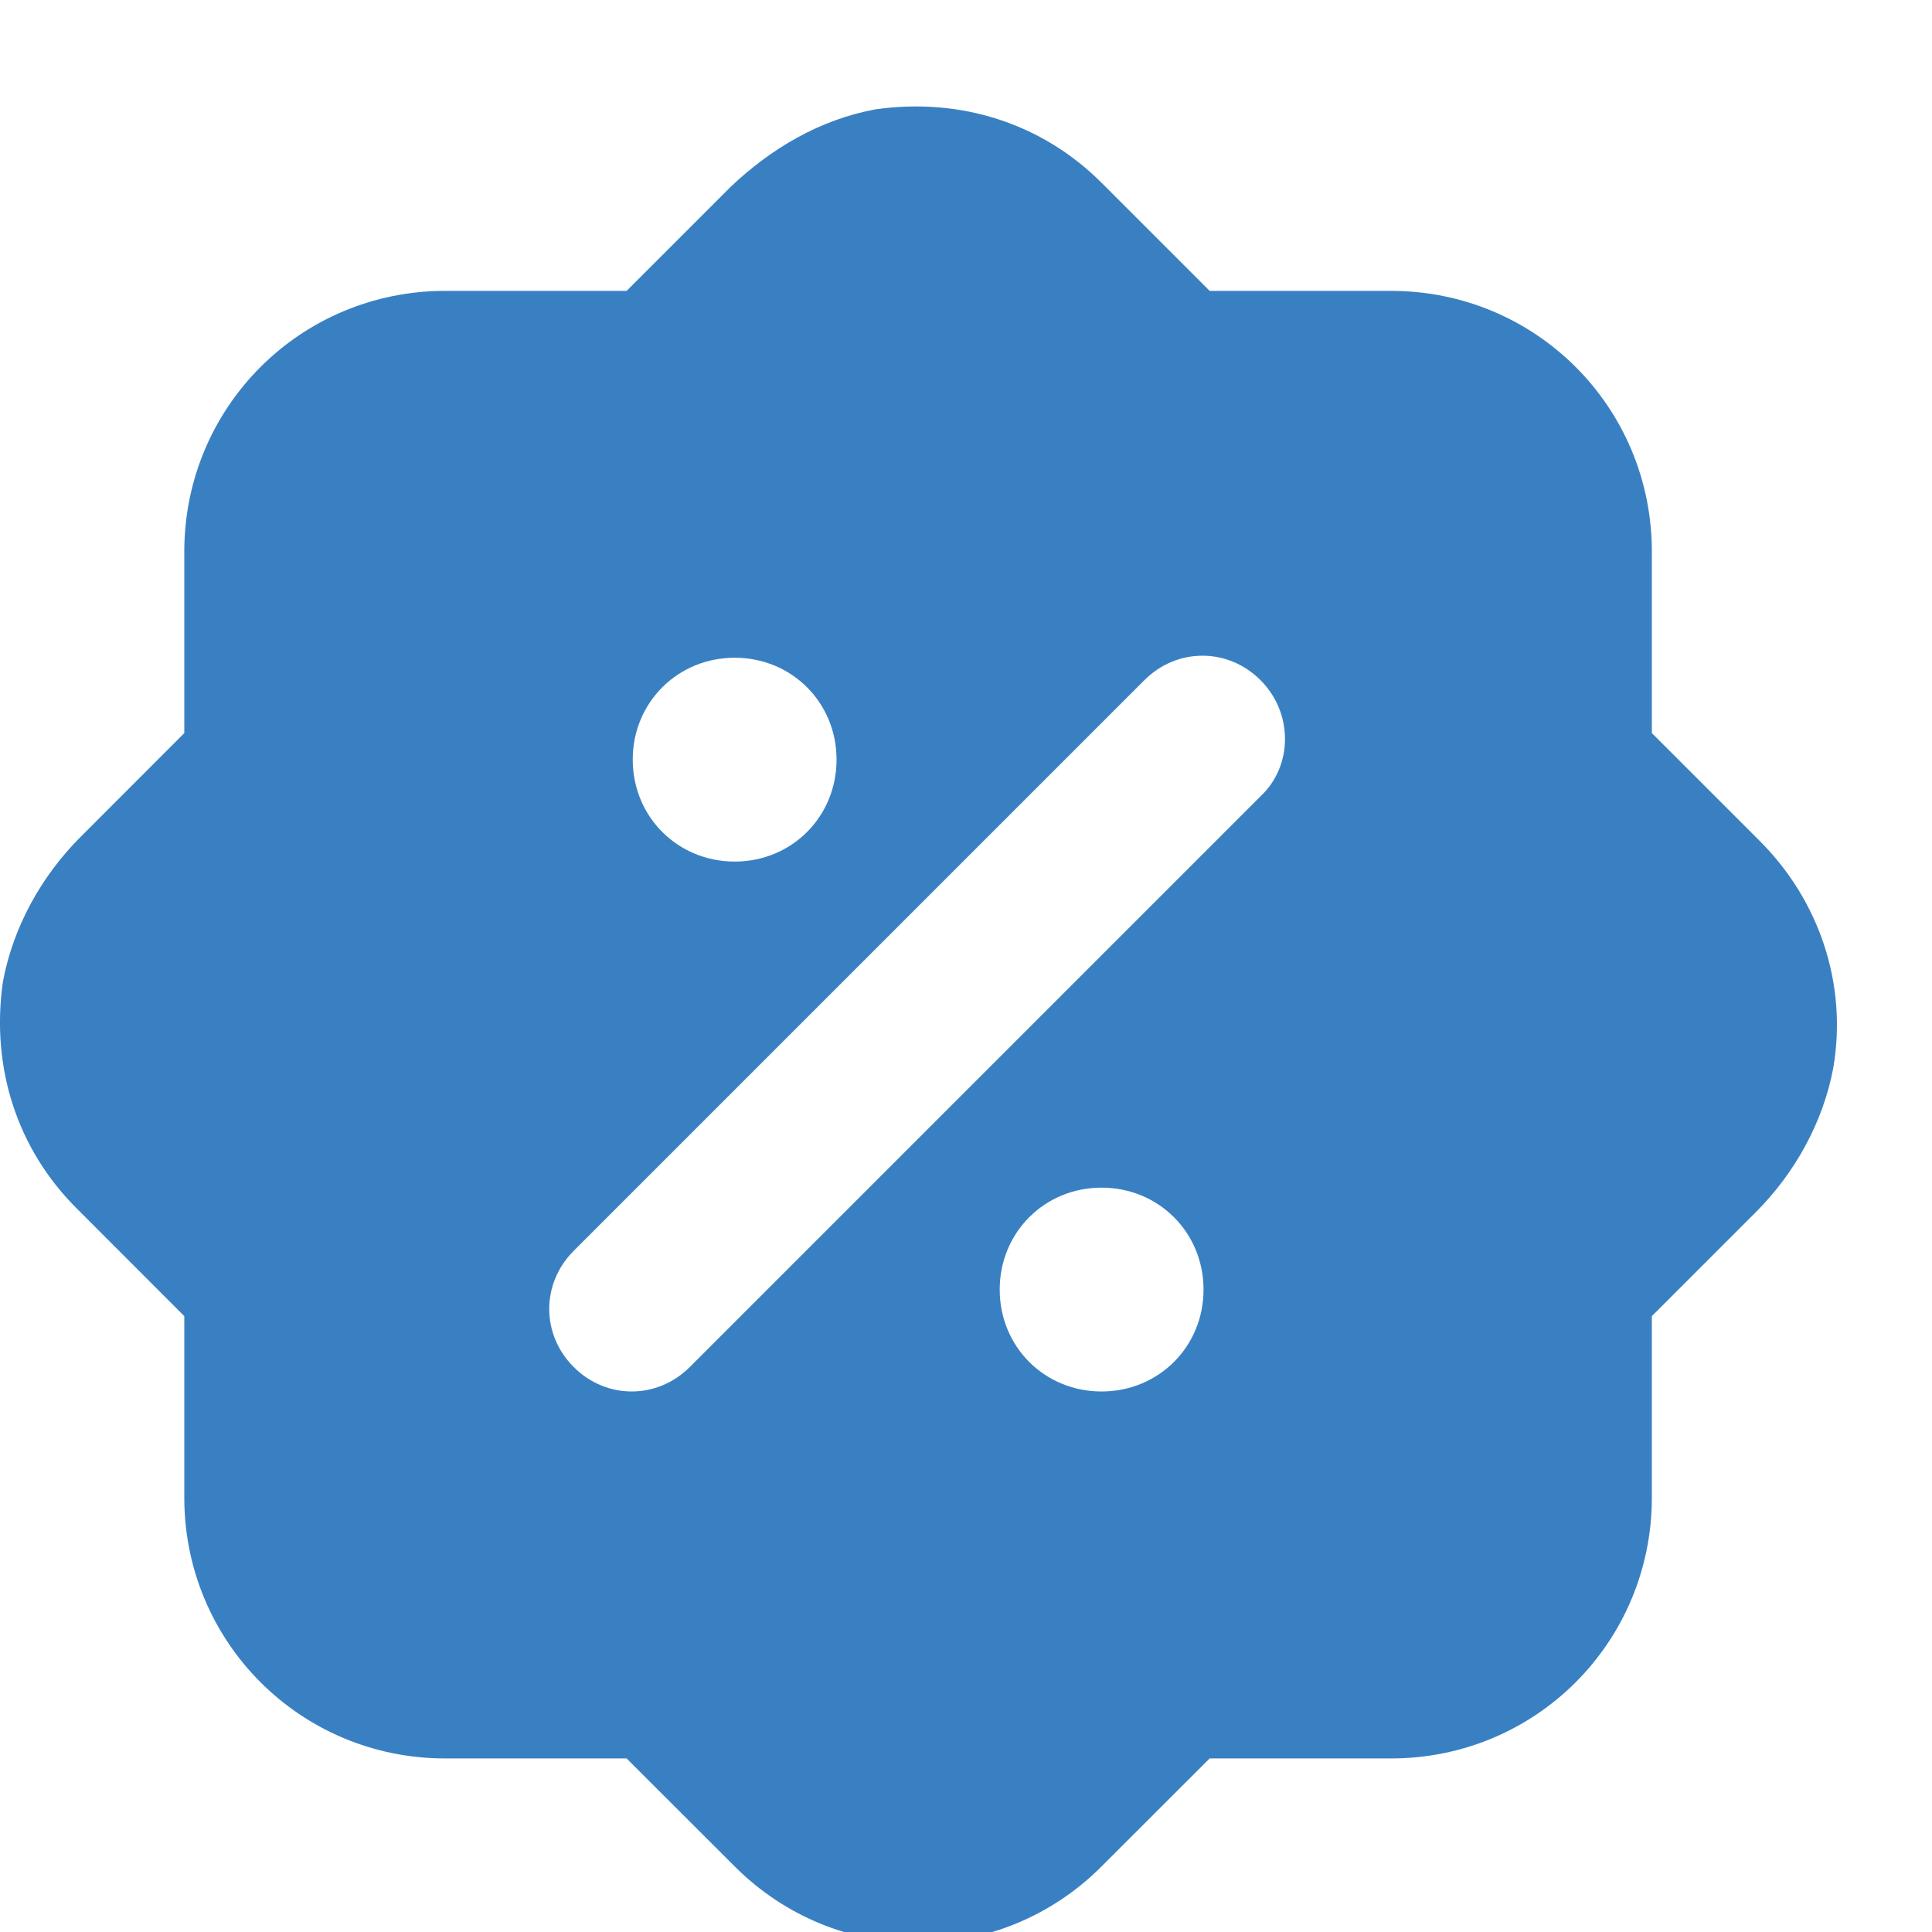 <svg width="18" height="18" viewBox="0 0 18 18" fill="none" xmlns="http://www.w3.org/2000/svg">
<g clip-path="url(#clip0_10277_21191)">
<path d="M6.807 1.741L5.838 2.71H4.148C2.8 2.71 1.717 3.792 1.717 5.14V6.83L0.749 7.799C0.388 8.16 0.122 8.635 0.027 9.147C-0.087 9.945 0.16 10.704 0.711 11.255L1.717 12.262V13.952C1.717 15.3 2.8 16.383 4.148 16.383H5.838L6.845 17.389C7.794 18.339 9.314 18.339 10.263 17.389L11.27 16.383H12.96C14.308 16.383 15.39 15.3 15.39 13.952V12.262L16.359 11.293C16.72 10.932 16.986 10.458 17.081 9.945C17.213 9.166 16.948 8.388 16.397 7.837L15.39 6.83V5.14C15.39 3.792 14.308 2.71 12.96 2.71H11.27L10.263 1.703C9.712 1.152 8.953 0.905 8.155 1.019C7.642 1.114 7.187 1.38 6.807 1.741ZM6.845 6.128C7.377 6.128 7.794 6.546 7.794 7.077C7.794 7.609 7.377 8.027 6.845 8.027C6.313 8.027 5.895 7.609 5.895 7.077C5.895 6.546 6.313 6.128 6.845 6.128ZM10.263 12.964C9.731 12.964 9.314 12.547 9.314 12.015C9.314 11.483 9.731 11.065 10.263 11.065C10.795 11.065 11.213 11.483 11.213 12.015C11.213 12.547 10.795 12.964 10.263 12.964ZM11.744 7.419L6.427 12.736C6.123 13.04 5.648 13.04 5.345 12.736C5.041 12.433 5.041 11.958 5.345 11.654L10.662 6.337C10.966 6.033 11.441 6.033 11.744 6.337C12.048 6.641 12.048 7.134 11.744 7.419Z" fill="#3980C3"/>
</g>
<defs>
<clipPath id="clip0_10277_21191">
<rect width="18" height="18" fill="white"/>
</clipPath>
</defs>
</svg>
